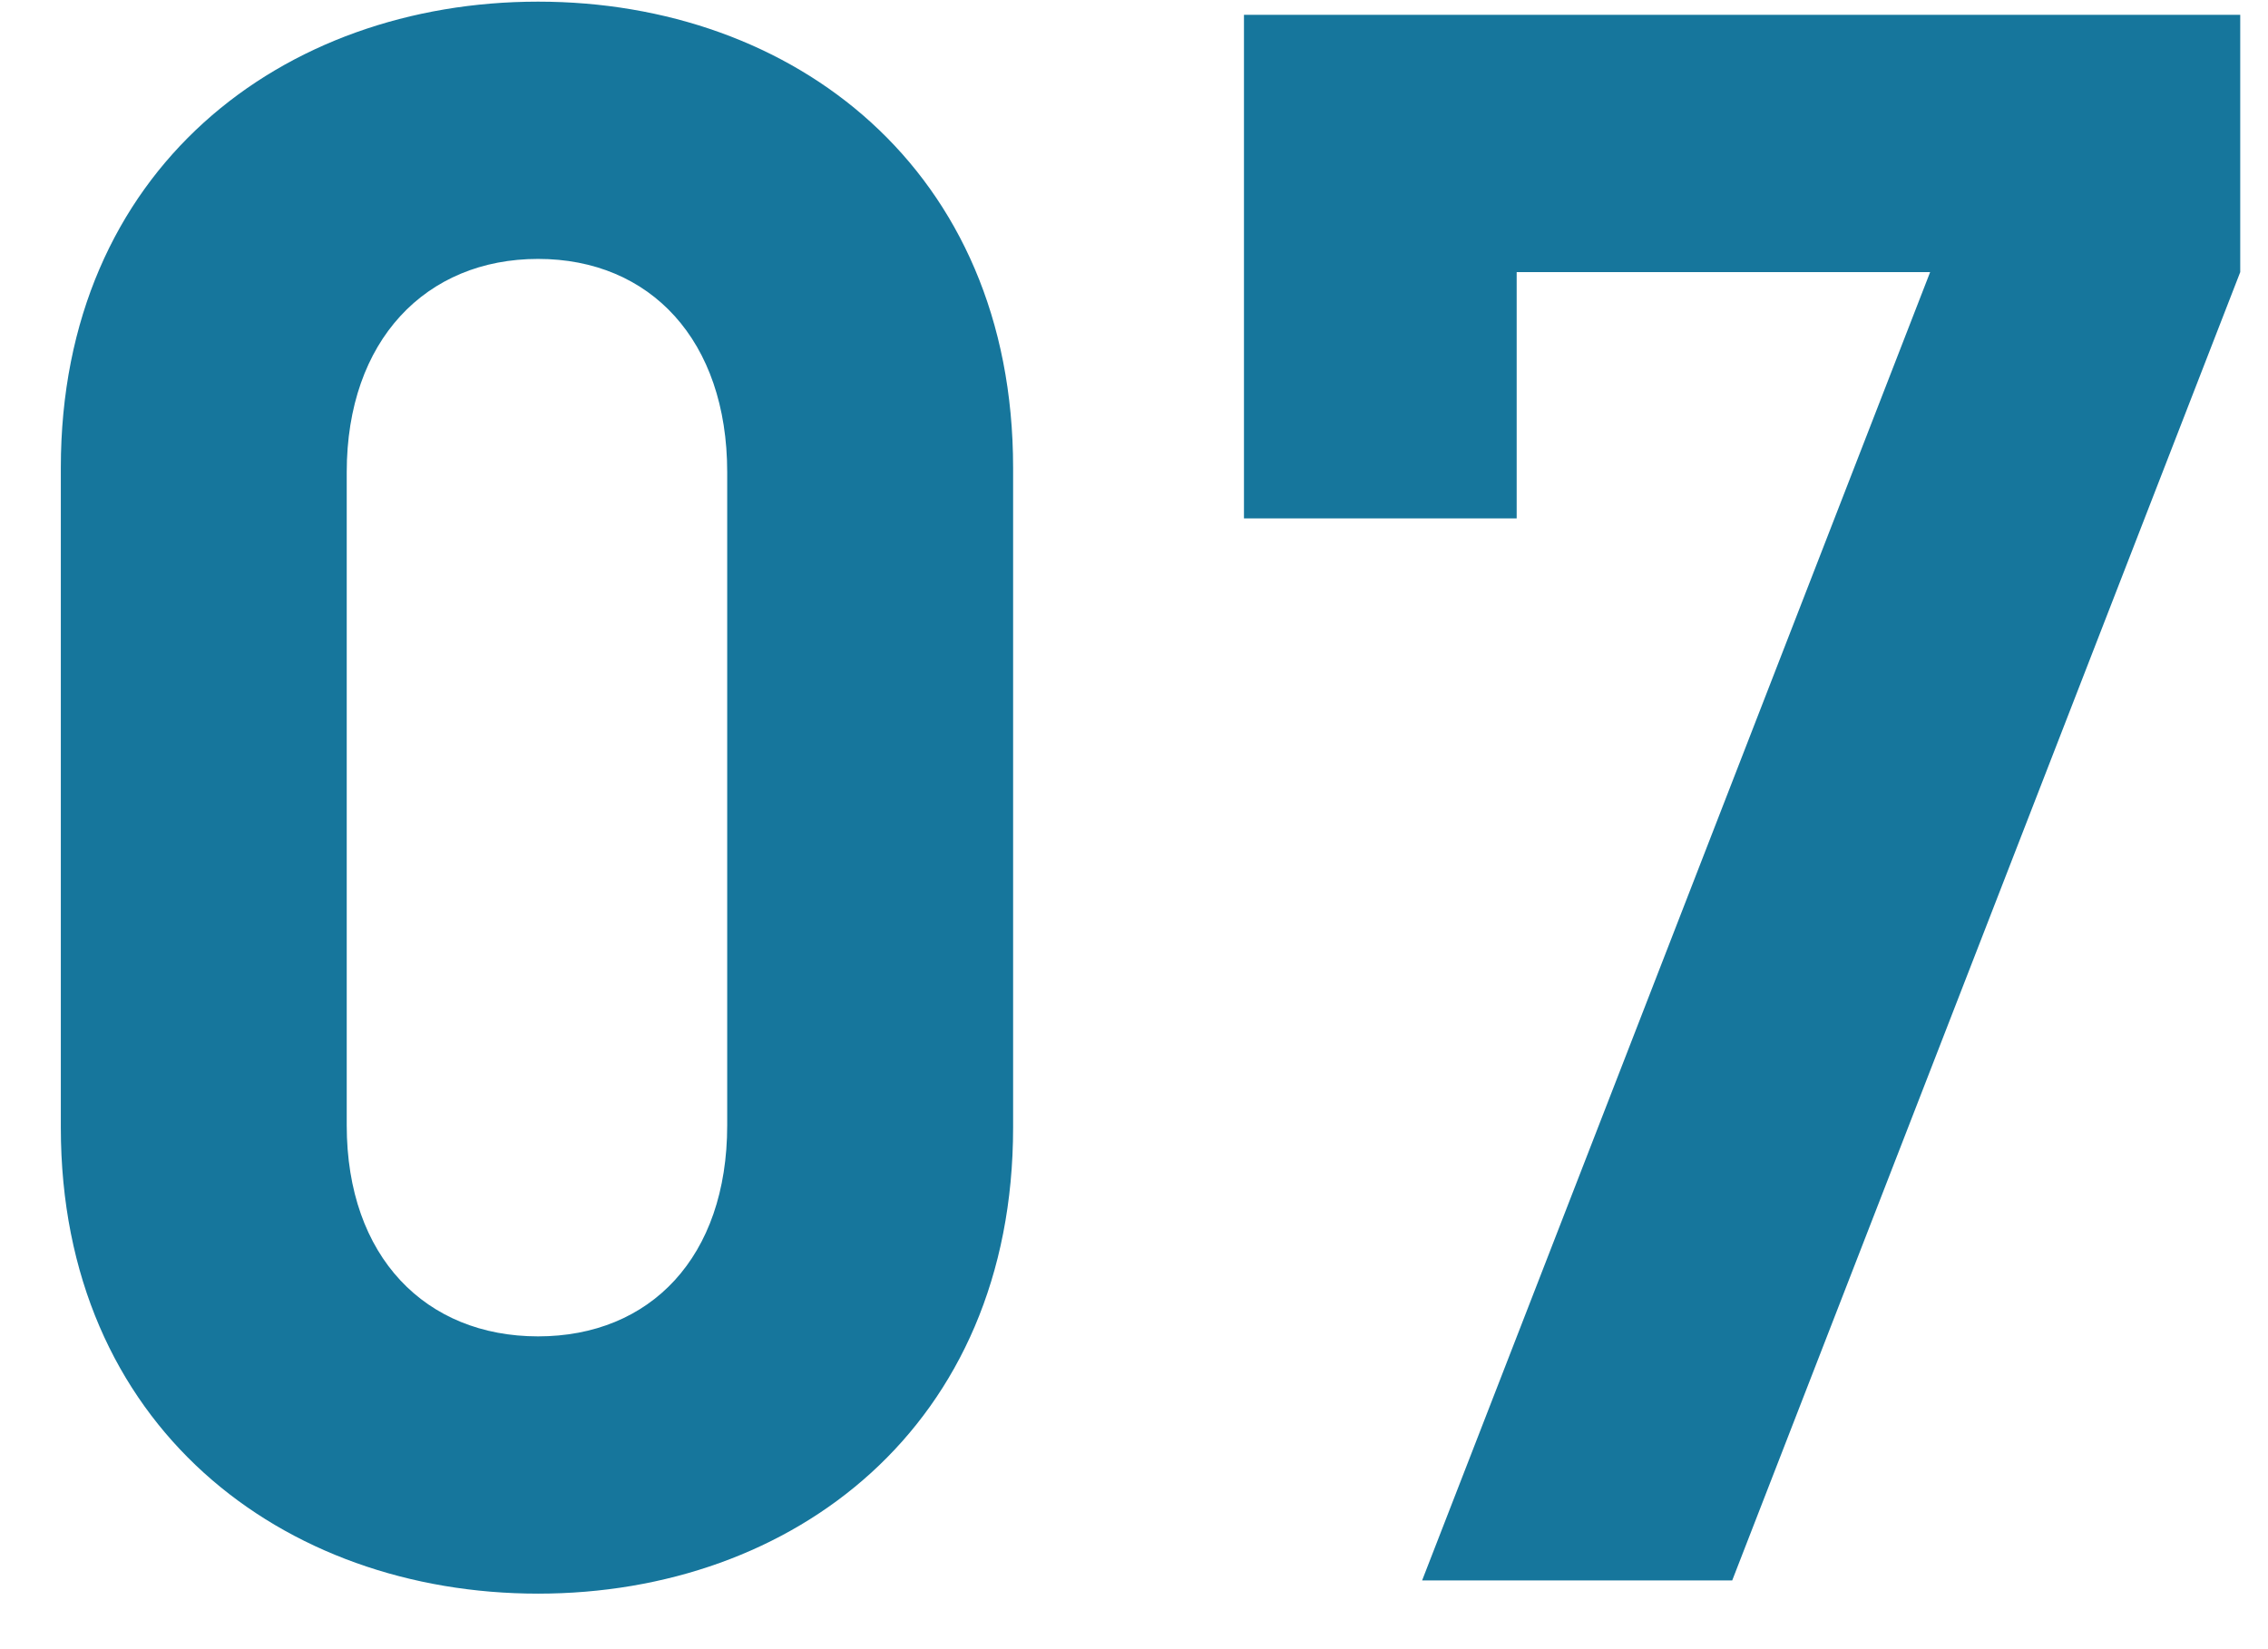 <svg width="33" height="24" viewBox="0 0 33 24" fill="none" xmlns="http://www.w3.org/2000/svg">
<path d="M14.741 16.408C14.741 20.76 11.541 23.192 7.829 23.192C4.117 23.192 0.885 20.76 0.885 16.408V6.808C0.885 2.456 4.117 0.024 7.829 0.024C11.541 0.024 14.741 2.456 14.741 6.808V16.408ZM10.581 16.376V6.872C10.581 4.952 9.461 3.768 7.829 3.768C6.197 3.768 5.045 4.952 5.045 6.872V16.376C5.045 18.296 6.197 19.448 7.829 19.448C9.461 19.448 10.581 18.296 10.581 16.376ZM32.596 3.96L25.204 23H20.692L28.084 3.96H22.068V7.544H18.1V0.216H32.596V3.96Z" fill="#16769C"/>
</svg>
